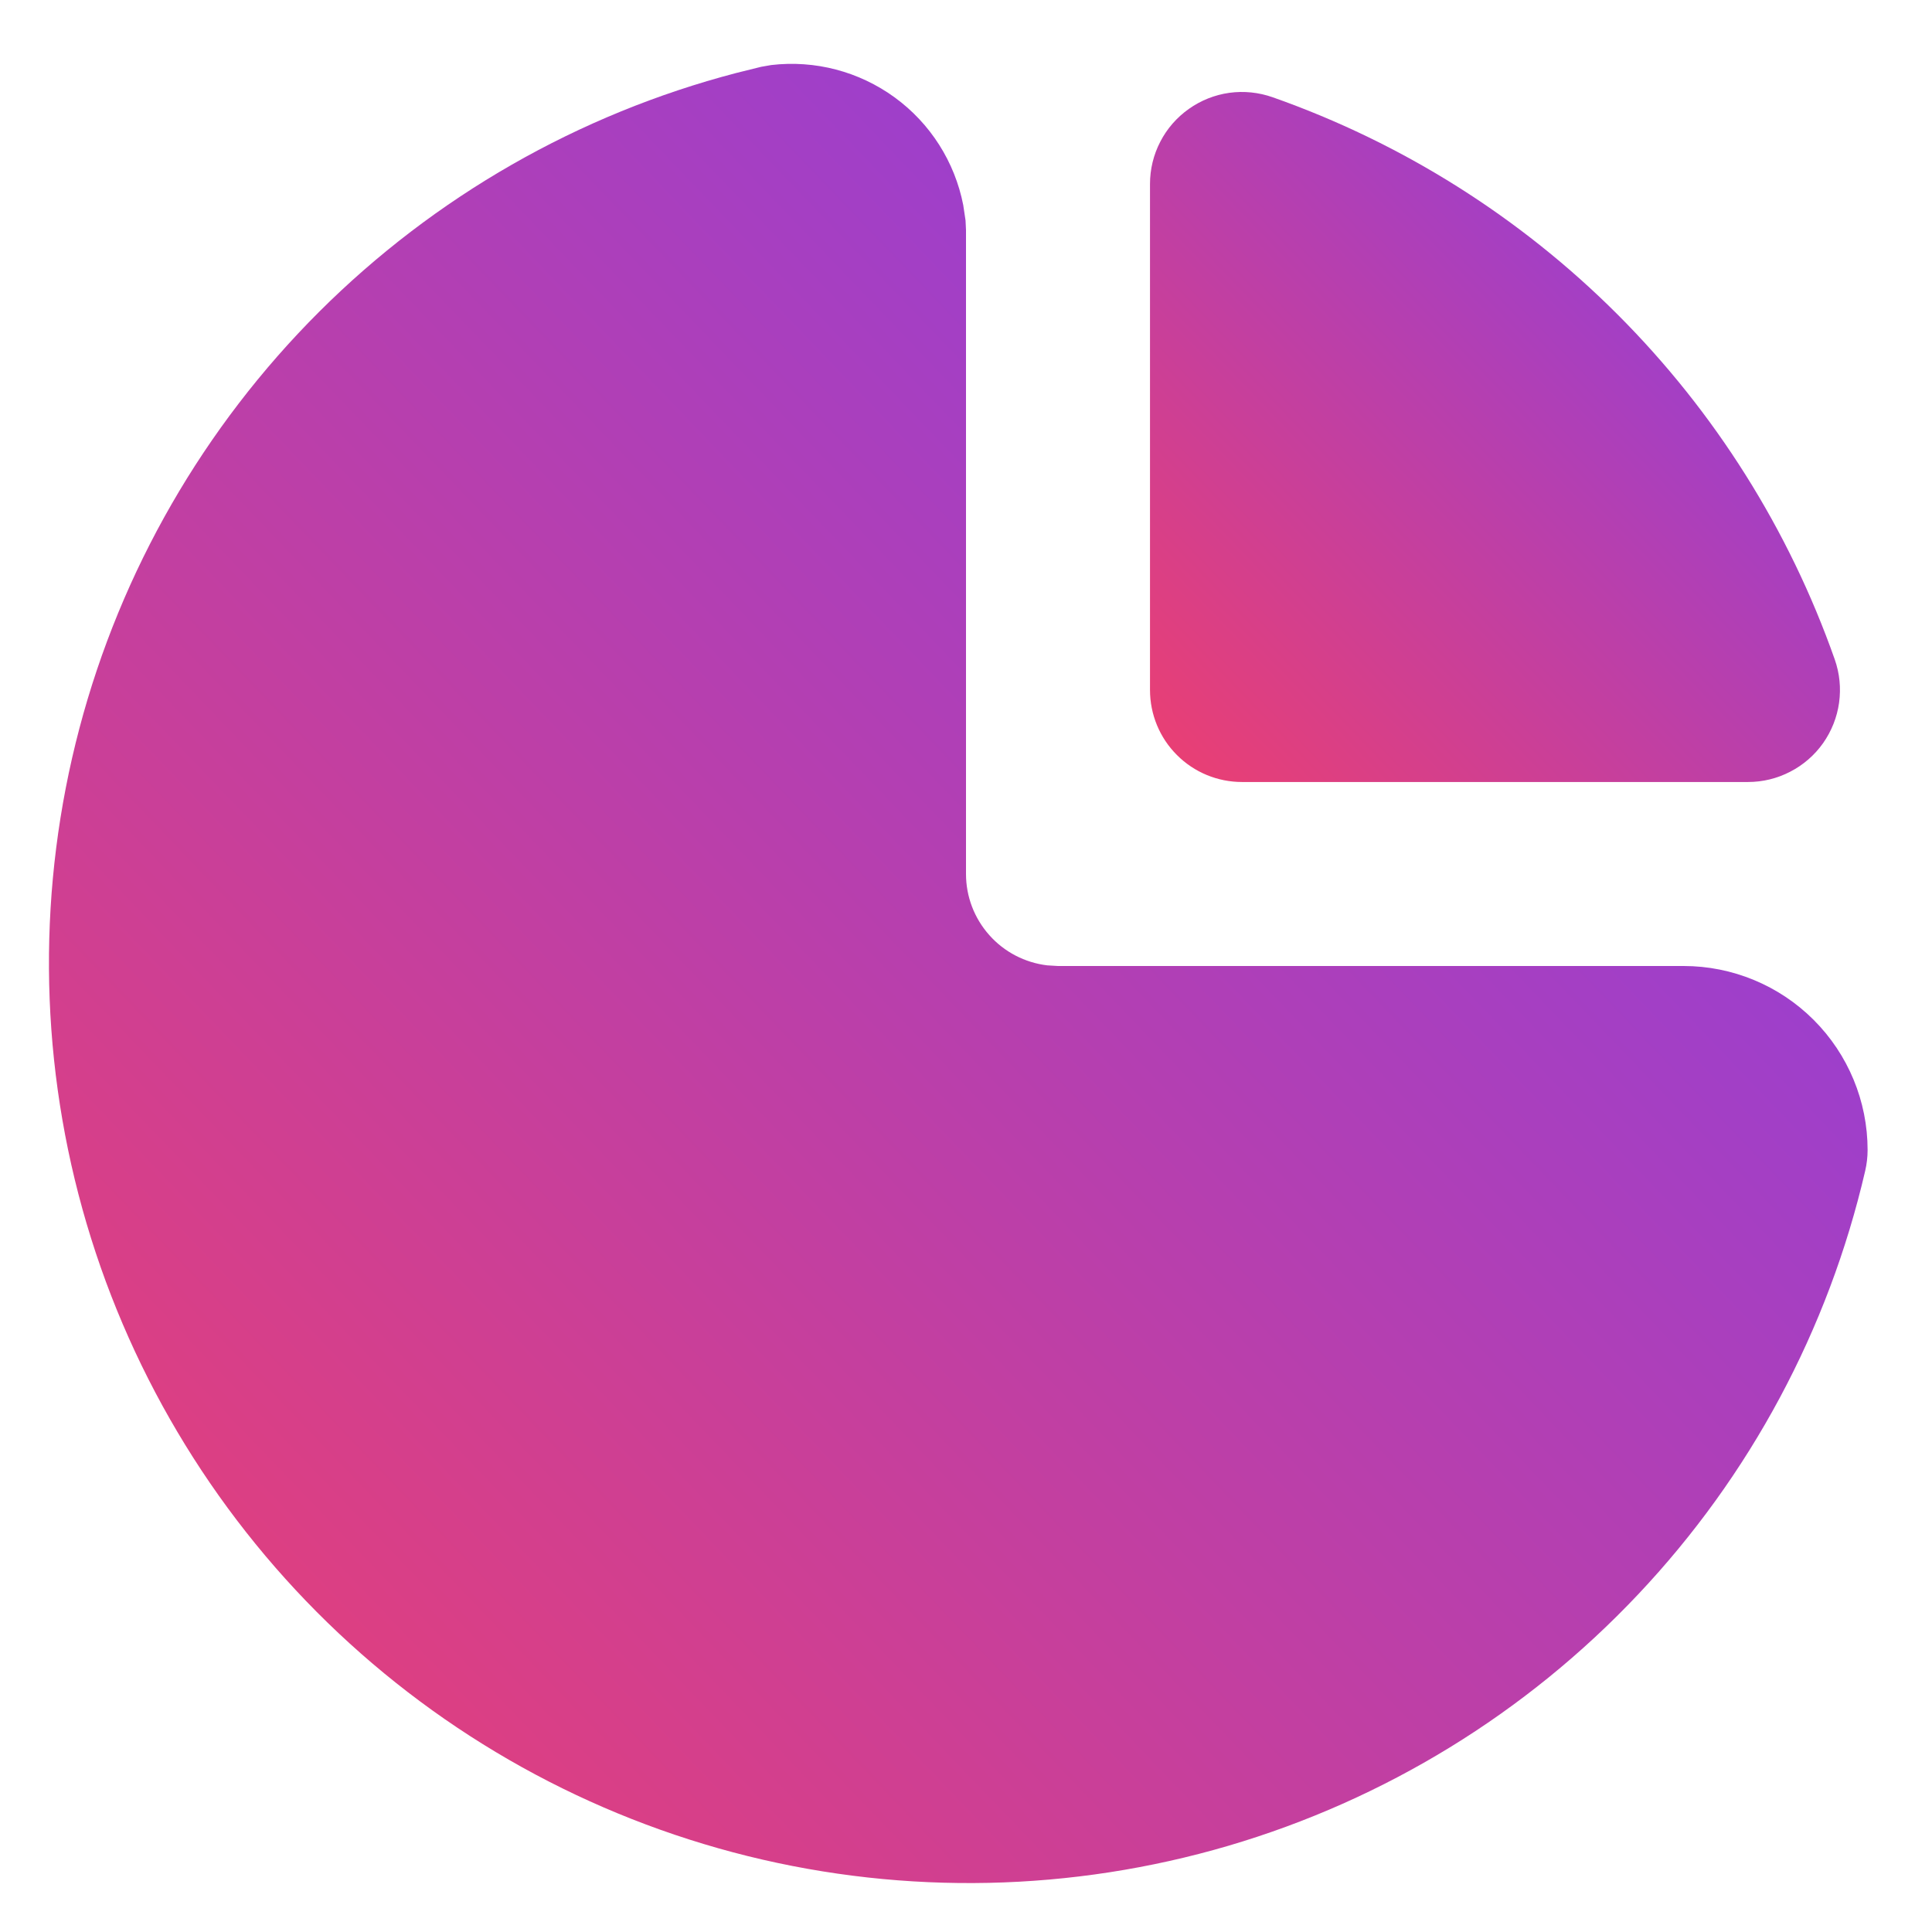 <svg width="21" height="21" viewBox="0 0 21 21" fill="none" xmlns="http://www.w3.org/2000/svg">
<path d="M8.383 0.707C8.859 0.651 9.338 0.777 9.725 1.059C10.112 1.341 10.378 1.759 10.47 2.229L10.495 2.396L10.5 2.5V9.5C10.5 9.745 10.59 9.981 10.753 10.164C10.915 10.347 11.14 10.464 11.383 10.493L11.5 10.5H18.3C18.83 10.5 19.339 10.711 19.714 11.086C20.089 11.461 20.3 11.97 20.3 12.5C20.3 12.576 20.291 12.652 20.274 12.726C19.874 14.453 19.022 16.042 17.805 17.331C16.589 18.62 15.052 19.563 13.351 20.063C11.651 20.562 9.848 20.601 8.128 20.175C6.407 19.748 4.831 18.873 3.56 17.637C2.29 16.401 1.37 14.85 0.896 13.142C0.422 11.434 0.411 9.631 0.863 7.917C1.315 6.203 2.215 4.641 3.469 3.389C4.724 2.137 6.289 1.241 8.004 0.793L8.274 0.726L8.383 0.707Z" fill="url(#paint0_linear_304_16983)"/>
<path d="M12.5 2V7.5C12.5 7.765 12.605 8.02 12.793 8.207C12.98 8.395 13.235 8.5 13.5 8.5H19C19.16 8.5 19.317 8.462 19.459 8.388C19.601 8.315 19.724 8.208 19.816 8.078C19.908 7.947 19.968 7.797 19.99 7.638C20.012 7.48 19.996 7.319 19.943 7.168C19.446 5.757 18.64 4.476 17.582 3.418C16.525 2.361 15.244 1.554 13.833 1.057C13.682 1.004 13.521 0.987 13.362 1.009C13.204 1.031 13.053 1.091 12.922 1.184C12.792 1.276 12.685 1.398 12.612 1.54C12.538 1.682 12.5 1.84 12.5 2Z" fill="url(#paint1_linear_304_16983)"/>
<defs>
<linearGradient id="paint0_linear_304_16983" x1="20.006" y1="1.38" x2="0.982" y2="19.617" gradientUnits="userSpaceOnUse">
<stop stop-color="#833FEA"/>
<stop offset="1" stop-color="#E93F74"/>
</linearGradient>
<linearGradient id="paint1_linear_304_16983" x1="19.888" y1="1.26" x2="12.673" y2="8.179" gradientUnits="userSpaceOnUse">
<stop stop-color="#833FEA"/>
<stop offset="1" stop-color="#E93F74"/>
</linearGradient>
</defs>
</svg>
